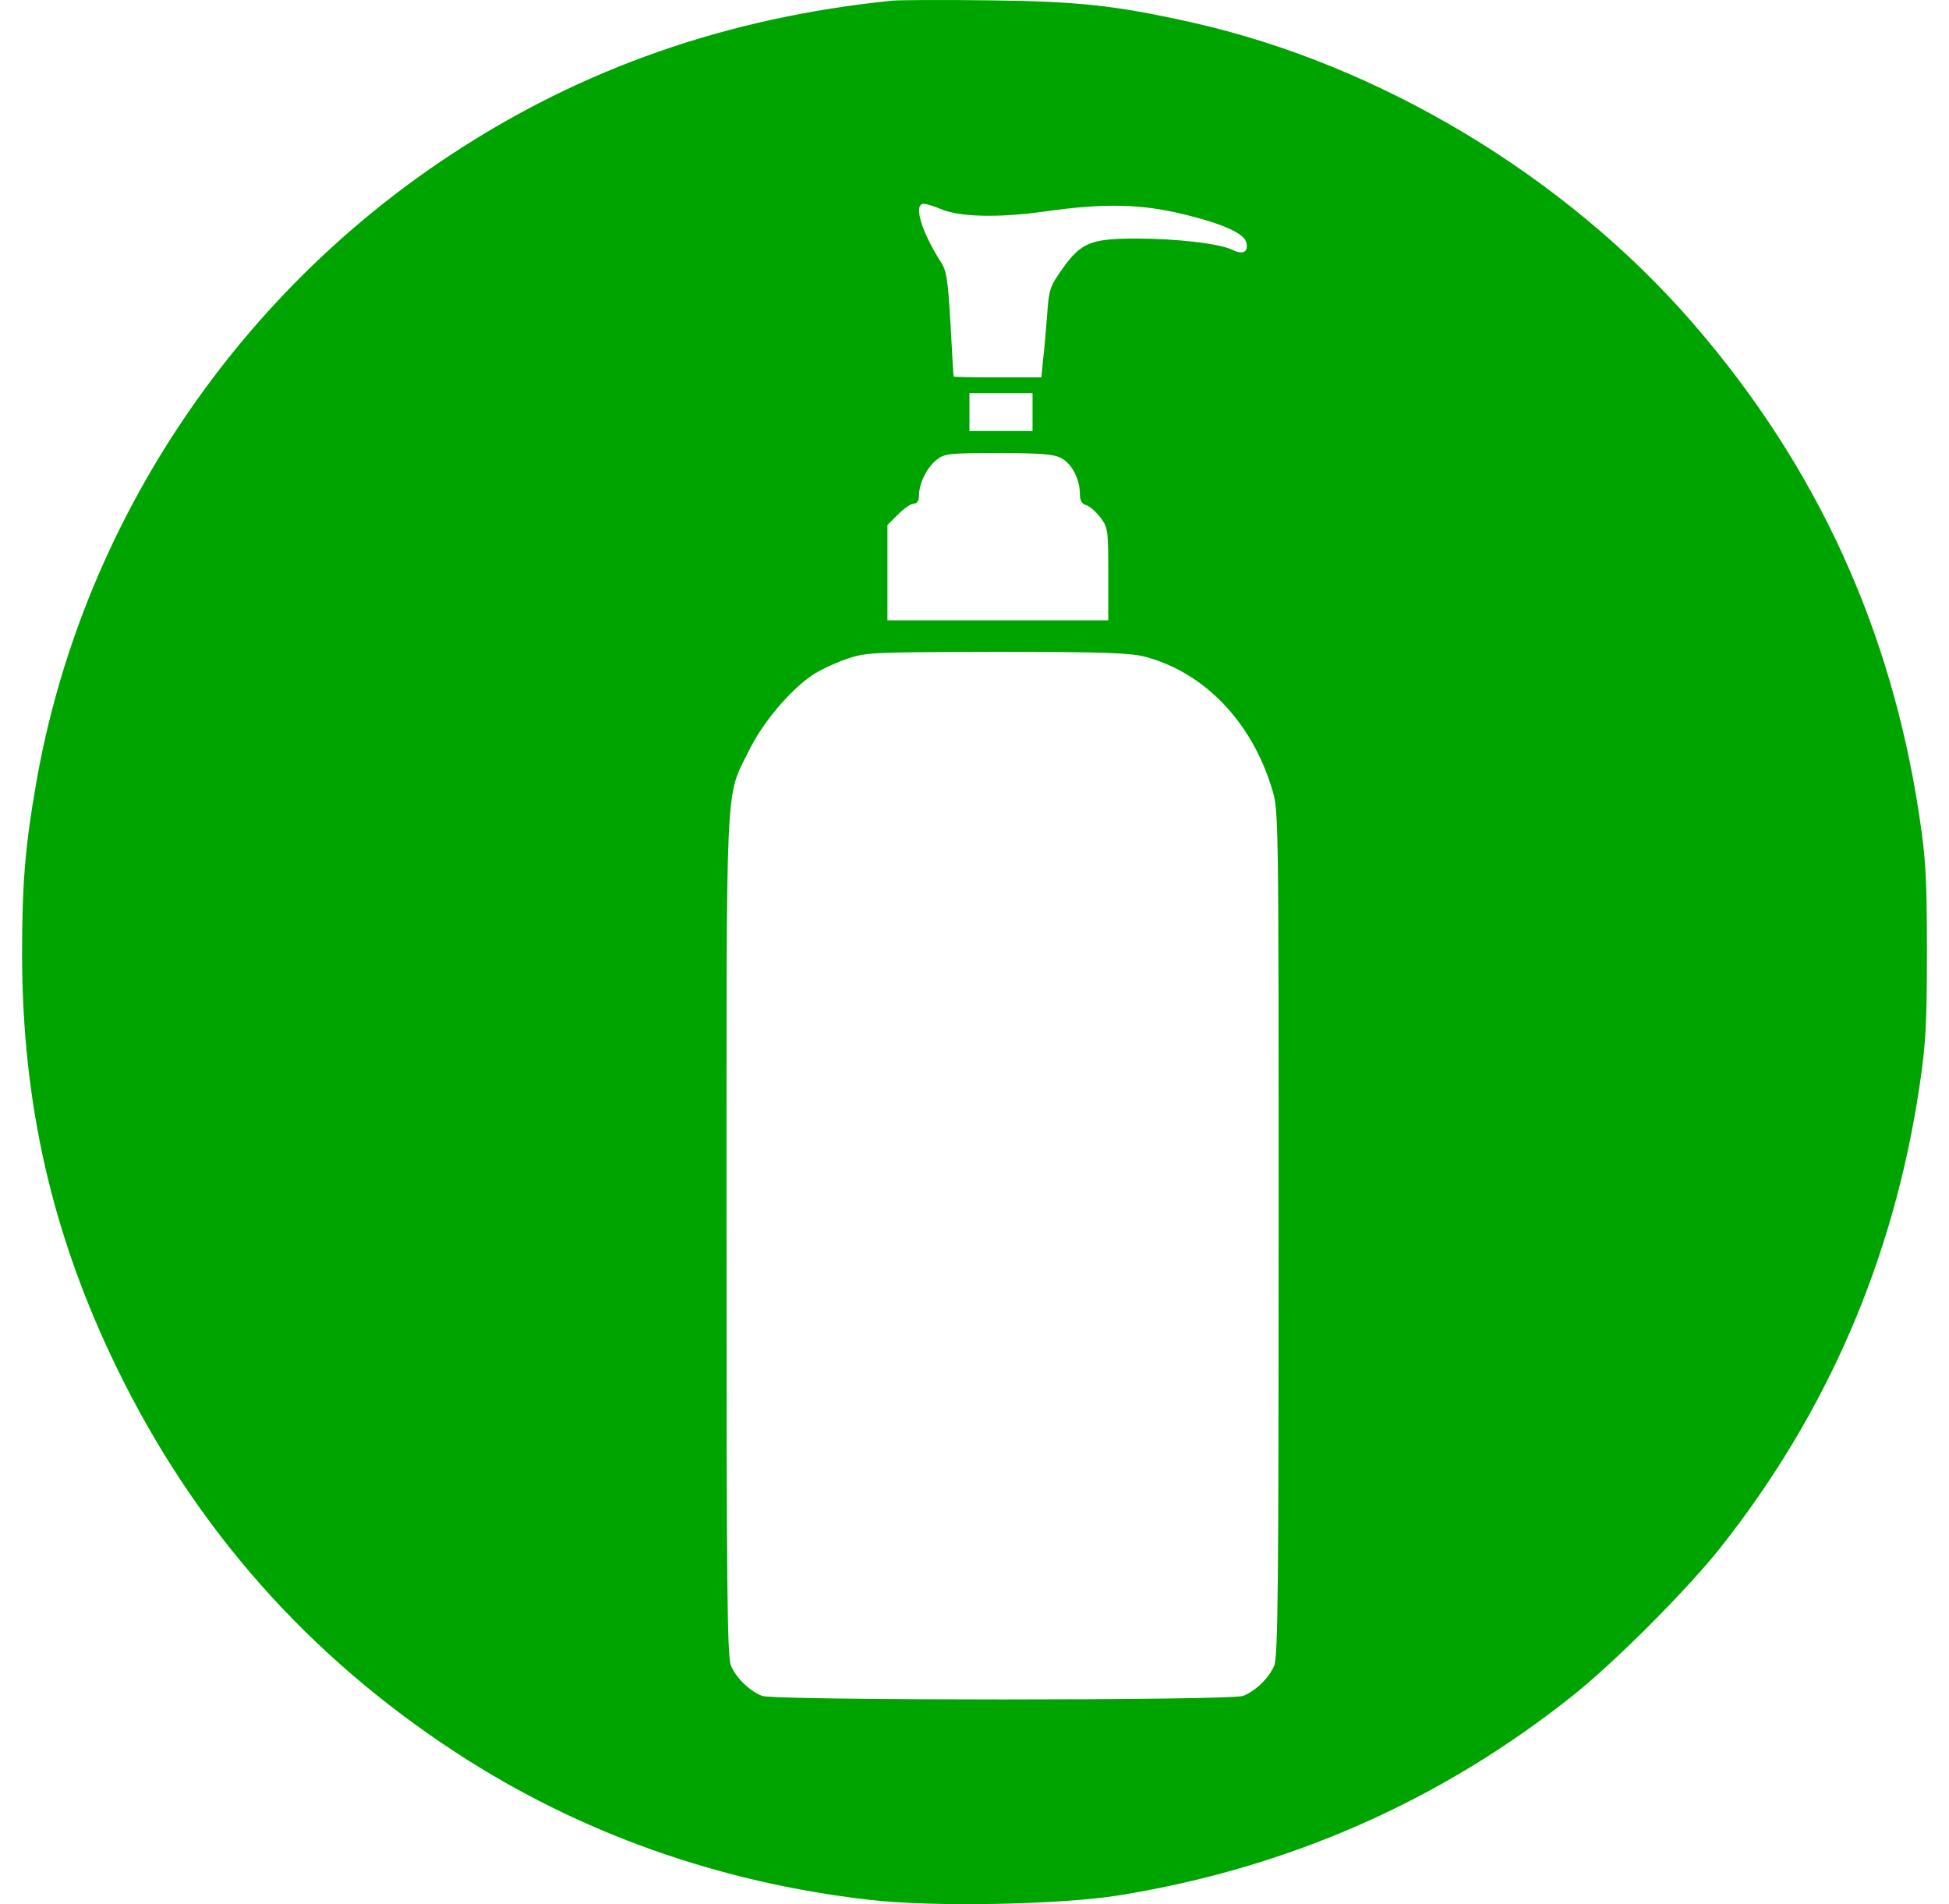 <svg width="617.8pt" height="603.52pt" version="1.0" viewBox="0 0 617.8 603.52" xmlns="http://www.w3.org/2000/svg">
 <g transform="matrix(.1 0 0 -.1 -15.7 641.61)" fill="#00a400">
  <path d="m2985 6414c-522-53-983-214-1400-489-693-456-1174-1185-1314-1995-34-194-44-316-44-535 0-479 96-896 303-1320 246-503 603-907 1073-1214 389-254 831-411 1307-466 201-24 607-16 795 14 536 87 1016 298 1435 631 135 107 363 336 469 469 339 428 550 915 632 1461 20 134 24 193 24 430 0 238-4 296-24 430-90 596-327 1111-718 1562-405 467-994 820-1588 953-241 54-361 67-645 70-146 2-283 1-305-1zm153-660c60-26 182-29 332-8 190 27 308 24 447-11 121-30 186-60 191-89 6-29-11-38-44-22-40 20-176 36-306 36-143 0-174-13-232-94-41-58-44-65-50-151-4-49-9-114-13-142l-5-53h-139c-77 0-139 1-139 3-1 1-5 75-10 165-8 138-12 168-29 195-63 98-90 187-56 187 9 0 32-7 53-16zm292-644v-60h-200v120h200zm91-146c33-17 59-66 59-113 0-21 6-32 20-36 11-3 31-21 45-39 24-32 25-39 25-179v-147h-700v302l34 34c19 19 41 34 50 34 10 0 16 9 16 25 0 39 25 89 55 113 26 21 38 22 197 22 134 0 175-3 199-16zm264-629c188-49 339-205 404-419 21-68 21-76 21-1407 0-1115-2-1345-14-1372-16-39-61-82-99-96-39-15-1485-15-1524 0-38 14-83 57-99 96-12 27-14 255-14 1364 0 1485-5 1381 71 1536 43 88 128 189 199 238 23 16 72 39 109 52 64 22 77 22 476 23 337 0 421-3 470-15z" fill="#00a400"/>
 </g>
</svg>
